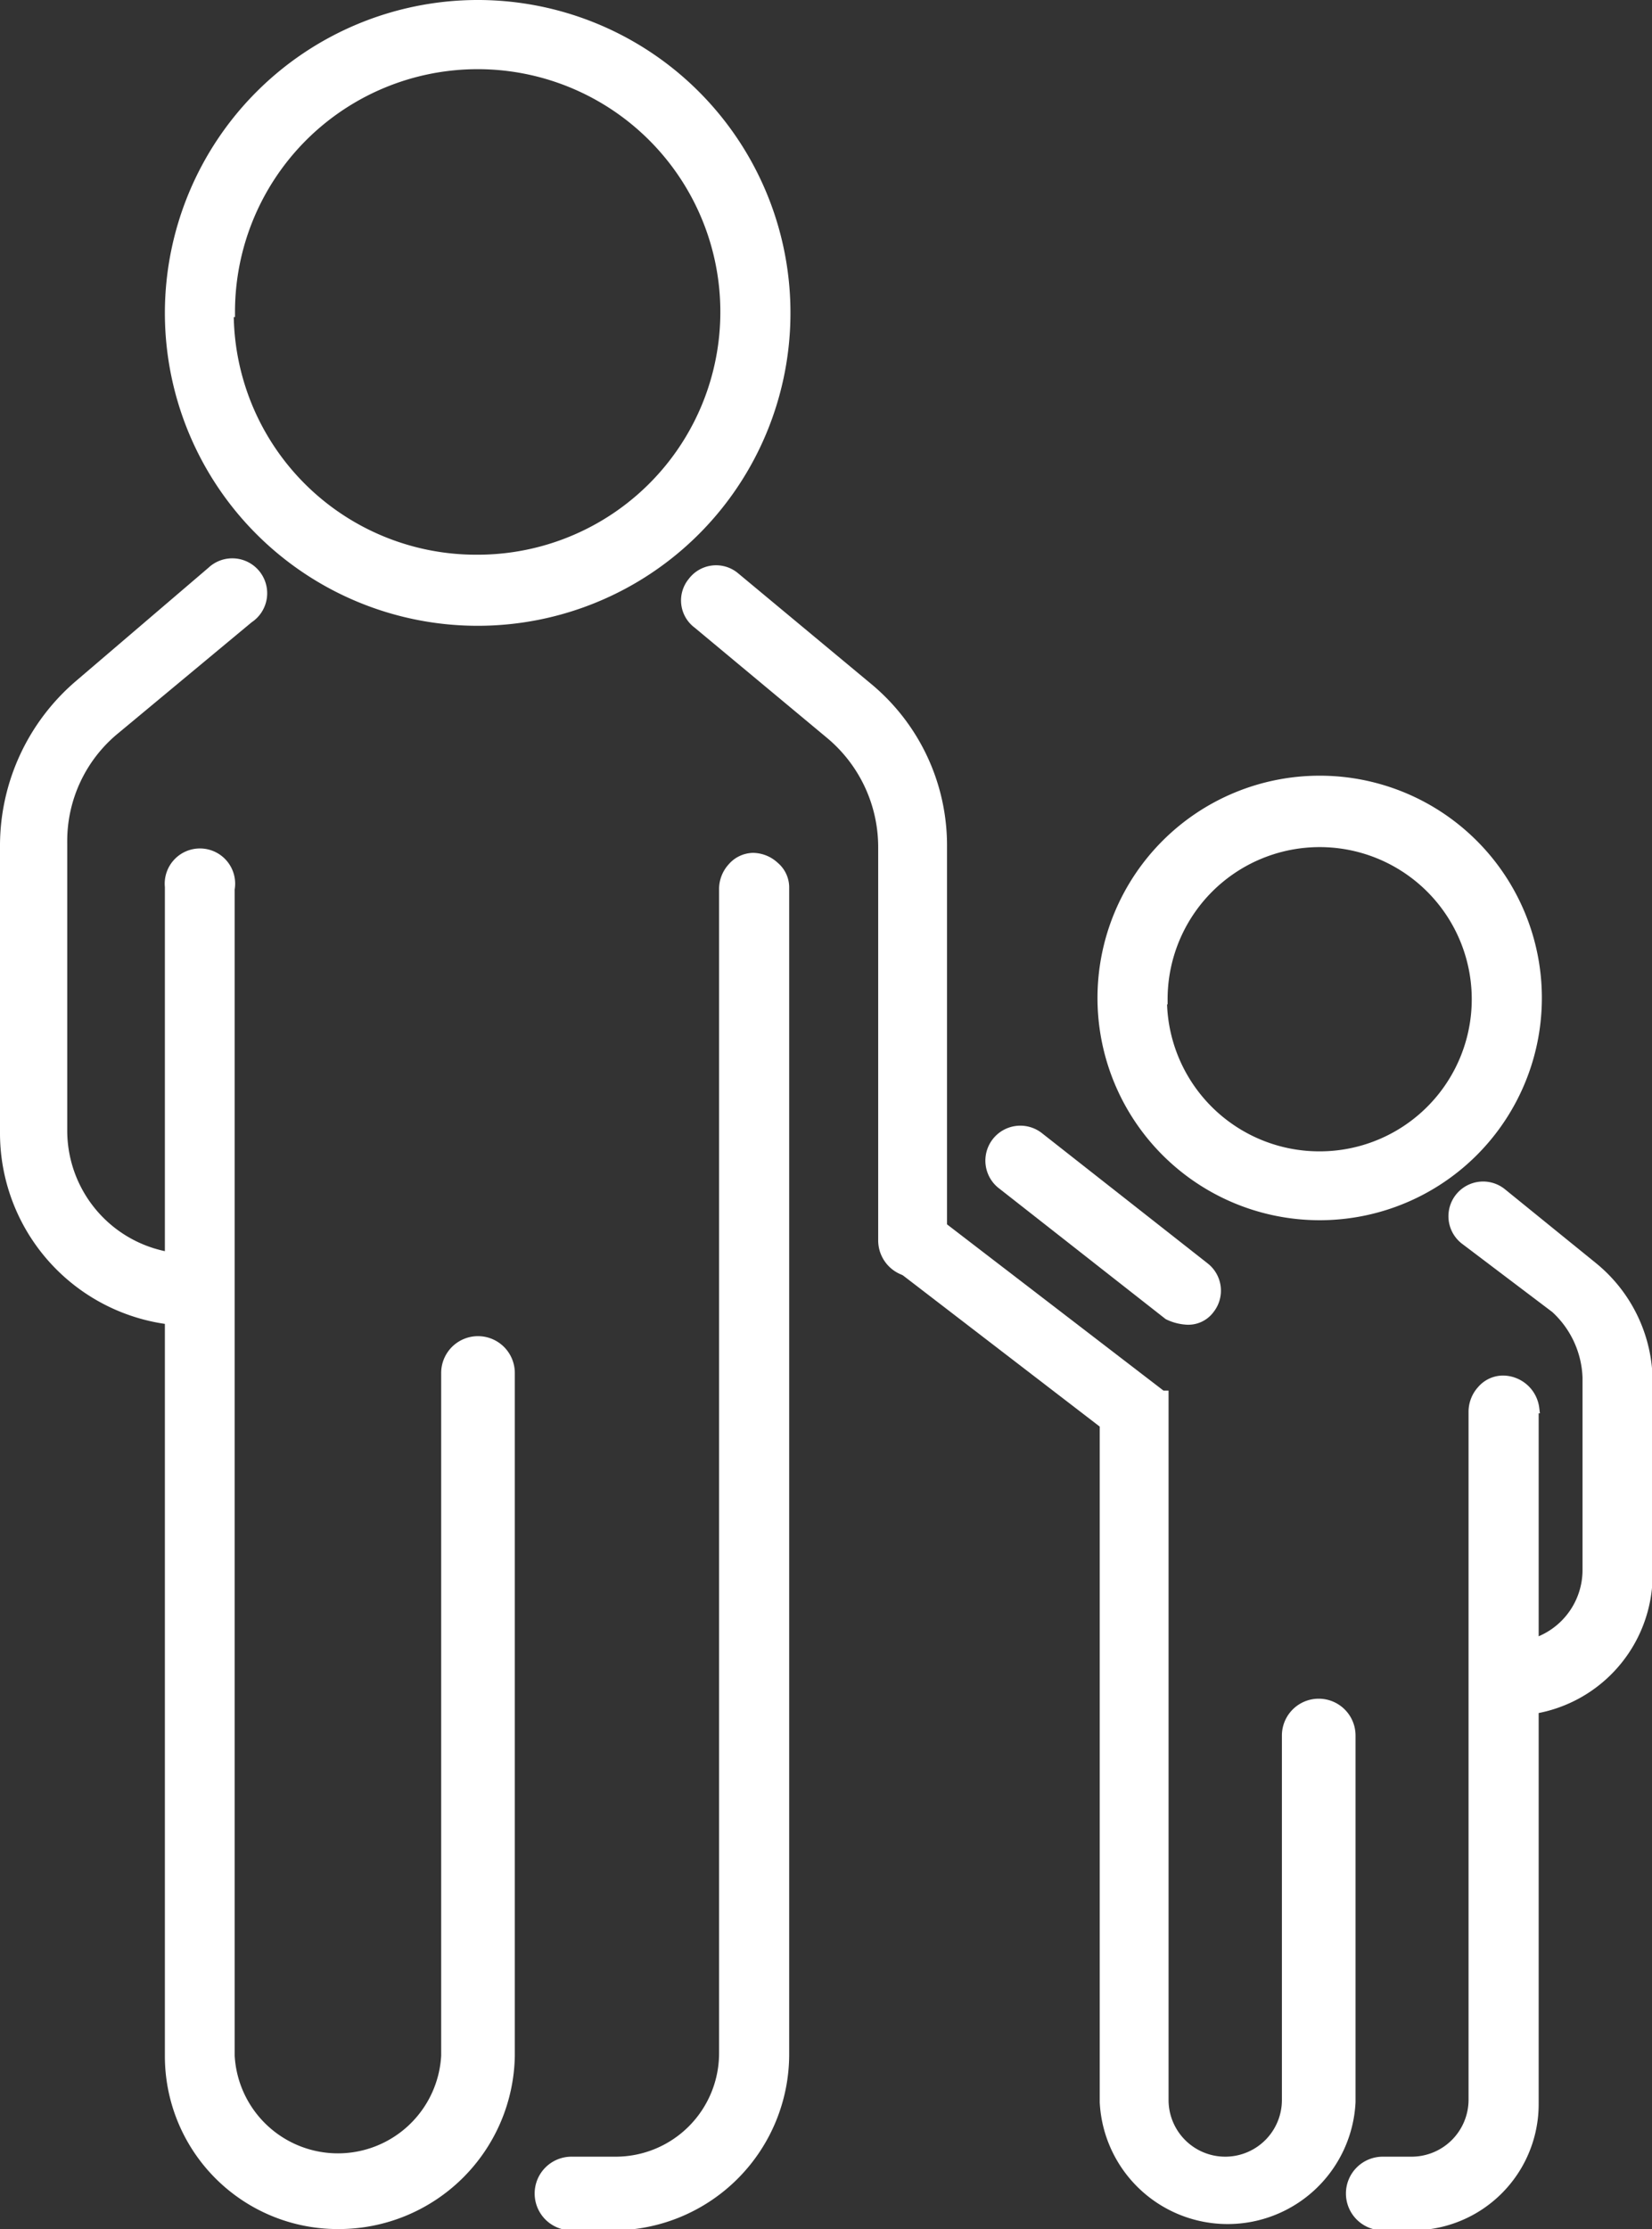 <svg id="Слой_1" data-name="Слой 1" xmlns="http://www.w3.org/2000/svg" viewBox="0 0 51.6 69.6"><rect x="0" y="0" width="51.6" height="69.6" fill="#333333" stroke="none"/><defs><style>.cls-1{fill:#fff;stroke:#fff;stroke-width:0.3px;}</style></defs><path class="cls-1" d="M3.18,22.07h0a6.62,6.62,0,0,0-2.33,5v9a5.87,5.87,0,0,0,5.89,5.88A.85.85,0,0,0,7.65,41a1,1,0,0,0-1-1,4,4,0,0,1-4-4v-9a4.5,4.5,0,0,1,1.67-3.54h0l4.15-3.45a.94.94,0,1,0-1.16-1.47h0Z" transform="translate(-0.7 -0.7)"/><path class="cls-1" d="M26.61,23.61h0a4.59,4.59,0,0,1,1.67,3.54V39.43a1,1,0,0,0,1,1,.94.94,0,0,0,.69-.27.68.68,0,0,0,.16-.66V27.15a6.4,6.4,0,0,0-2.34-5l-4.15-3.45h0a.92.92,0,0,0-1.31.17.91.91,0,0,0,.16,1.31Z" transform="translate(-0.7 -0.7)"/><path class="cls-1" d="M25.2,64.83h0V28.39a.86.86,0,0,0-.31-.64,1,1,0,0,0-.67-.27.88.88,0,0,0-.65.31,1,1,0,0,0-.26.67V64.83a3.38,3.38,0,0,1-3.37,3.36H18.55a1,1,0,0,0-1,1,1,1,0,0,0,1,1h1.39A5.35,5.35,0,0,0,25.2,64.83Z" transform="translate(-0.7 -0.7)"/><path class="cls-1" d="M16.63,64.9h0V43.57a1,1,0,0,0-2,0V64.89a3.38,3.38,0,0,1-6.75,0V28.46A.95.95,0,1,0,6,28.39v36.5a5.25,5.25,0,0,0,5.27,5.26A5.35,5.35,0,0,0,16.63,64.9Z" transform="translate(-0.7 -0.7)"/><path class="cls-1" d="M6,10.45A9.62,9.62,0,1,0,15.58.85,9.63,9.63,0,0,0,6,10.45Zm1.89,0a7.73,7.73,0,1,1,7.73,7.72A7.72,7.72,0,0,1,7.85,10.45Z" transform="translate(-0.7 -0.7)"/><path class="cls-1" d="M46.45,39.41h0l2.83,2.14a3.07,3.07,0,0,1,1,2.16v6a2.4,2.4,0,0,1-2.41,2.41,1,1,0,1,0,0,2,4.26,4.26,0,0,0,4.3-4.29v-6a4.64,4.64,0,0,0-1.71-3.57h0L47.6,37.94h0a.93.93,0,1,0-1.15,1.47Z" transform="translate(-0.7 -0.7)"/><path class="cls-1" d="M48.63,44.68v0h0a1,1,0,0,0-1-.88.88.88,0,0,0-.65.31,1,1,0,0,0-.26.67V66.27a1.93,1.93,0,0,1-1.93,1.92h-.9a1,1,0,0,0-1,1,1,1,0,0,0,1,1h.9a3.79,3.79,0,0,0,3.82-3.81V44.68Z" transform="translate(-0.7 -0.7)"/><path class="cls-1" d="M28.69,40.17h0l6.51,5V66.34a3.85,3.85,0,0,0,7.69,0V54.89a1,1,0,1,0-2,0V66.27a1.92,1.92,0,0,1-3.84,0v-22l-.06,0-7.19-5.52a.92.92,0,0,0-1.31.17A.91.91,0,0,0,28.69,40.17Z" transform="translate(-0.7 -0.7)"/><path class="cls-1" d="M35.13,31.84a6.79,6.79,0,1,0,6.78-6.77A6.79,6.79,0,0,0,35.13,31.84Zm1.89.07a4.9,4.9,0,1,1,4.89,4.89A4.91,4.91,0,0,1,37,31.91Z" transform="translate(-0.7 -0.7)"/><path class="cls-1" d="M37.19,41.76h0a1.5,1.5,0,0,0,.55.15.83.83,0,0,0,.75-.34.93.93,0,0,0-.17-1.31h0l-5.18-4.07h0A.94.94,0,1,0,32,37.69h0Z" transform="translate(-0.7 -0.7)"/></svg>